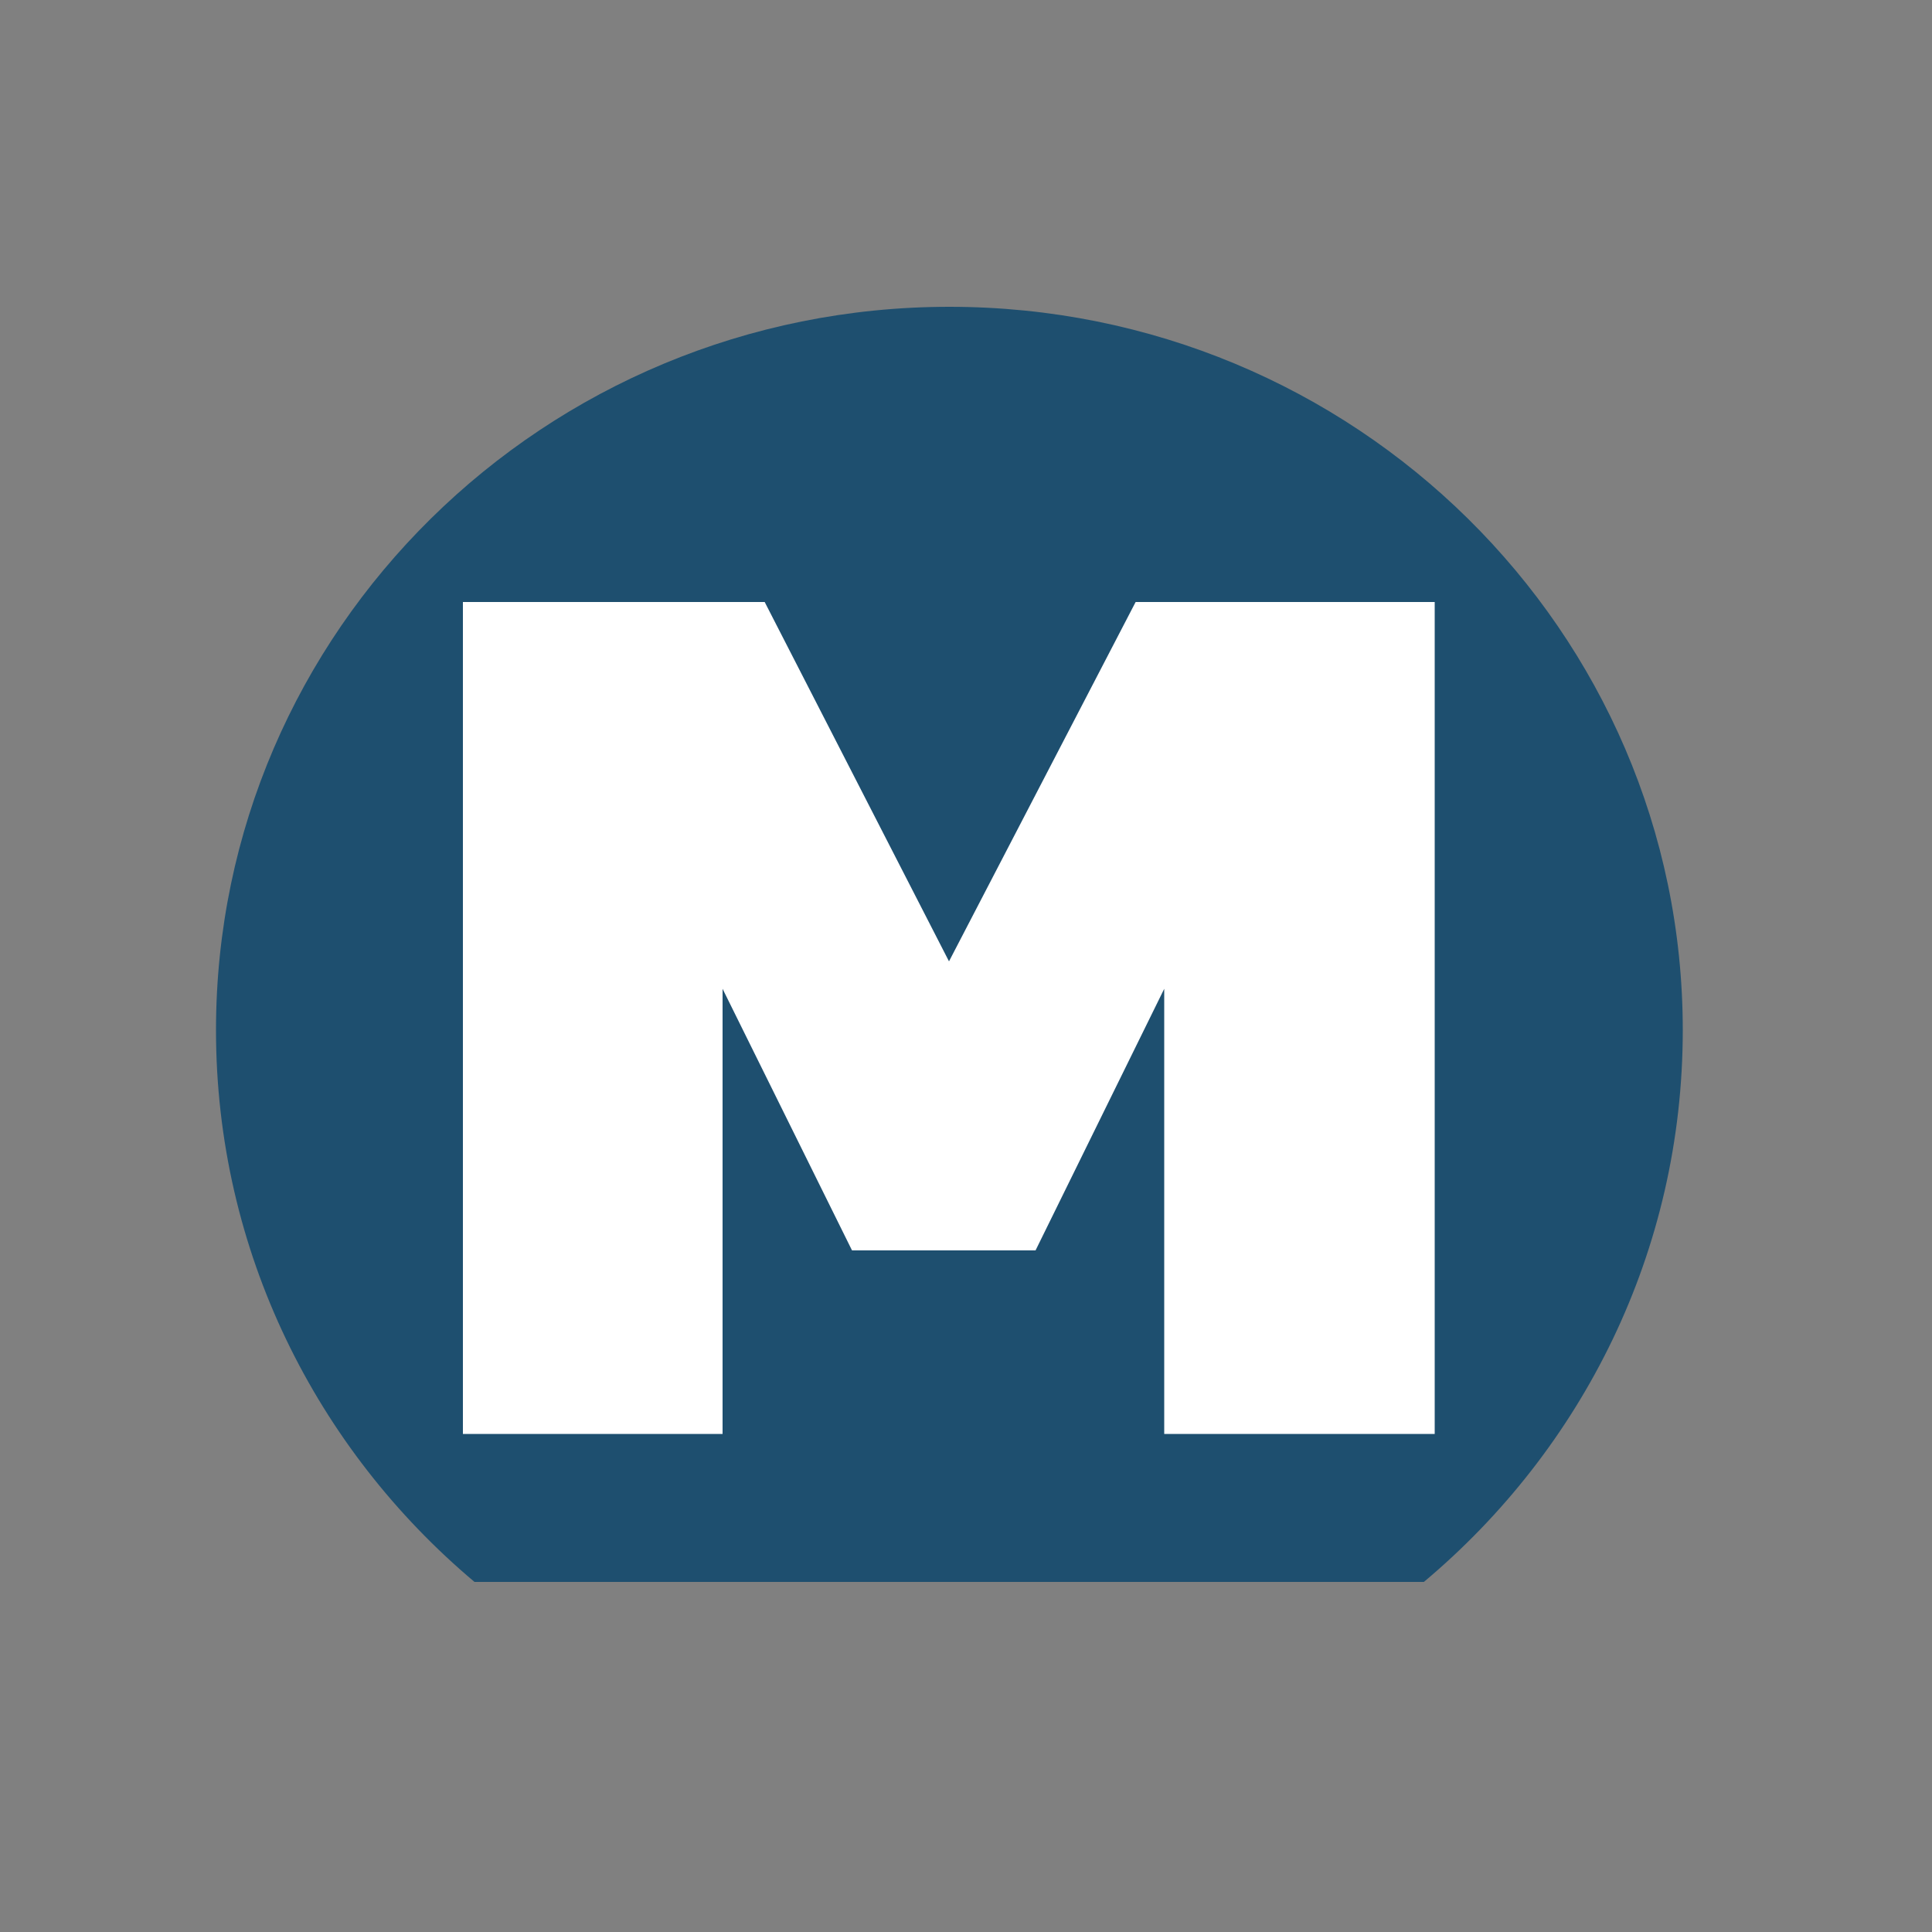 <?xml version="1.0" encoding="utf-8"?>
<!-- Generator: Adobe Illustrator 26.2.1, SVG Export Plug-In . SVG Version: 6.00 Build 0)  -->
<svg version="1.1" id="Layer_1" xmlns="http://www.w3.org/2000/svg" xmlns:xlink="http://www.w3.org/1999/xlink" x="0px" y="0px"
	 viewBox="0 0 500 500" style="enable-background:new 0 0 500 500;" xml:space="preserve">
<rect x="0" y="0" width="500" height="500" fill="#808080" stroke="none"/>
<style type="text/css">
	.st0{fill:#1E4F6F;}
	.st1{fill:#FFFFFF;}
</style>
<g transform="translate(-247.5 -430.8)">
	<path class="st0" d="M493.2,510.2c-104.8,0-189.8,83.8-189.8,187.2c0,57.2,26,108.4,66.9,142.8H616c41-34.4,67-85.5,67-142.8
		C683,594.1,598.1,510.2,493.2,510.2L493.2,510.2z"/>
	<path class="st1" d="M367.3,801.9V586.6h78.1l47.7,93l48.3-93h77.4v215.3h-70V686.7l-33.3,67.7H468l-33.5-67.7v115.2H367.3z"/>
</g>
</svg>
